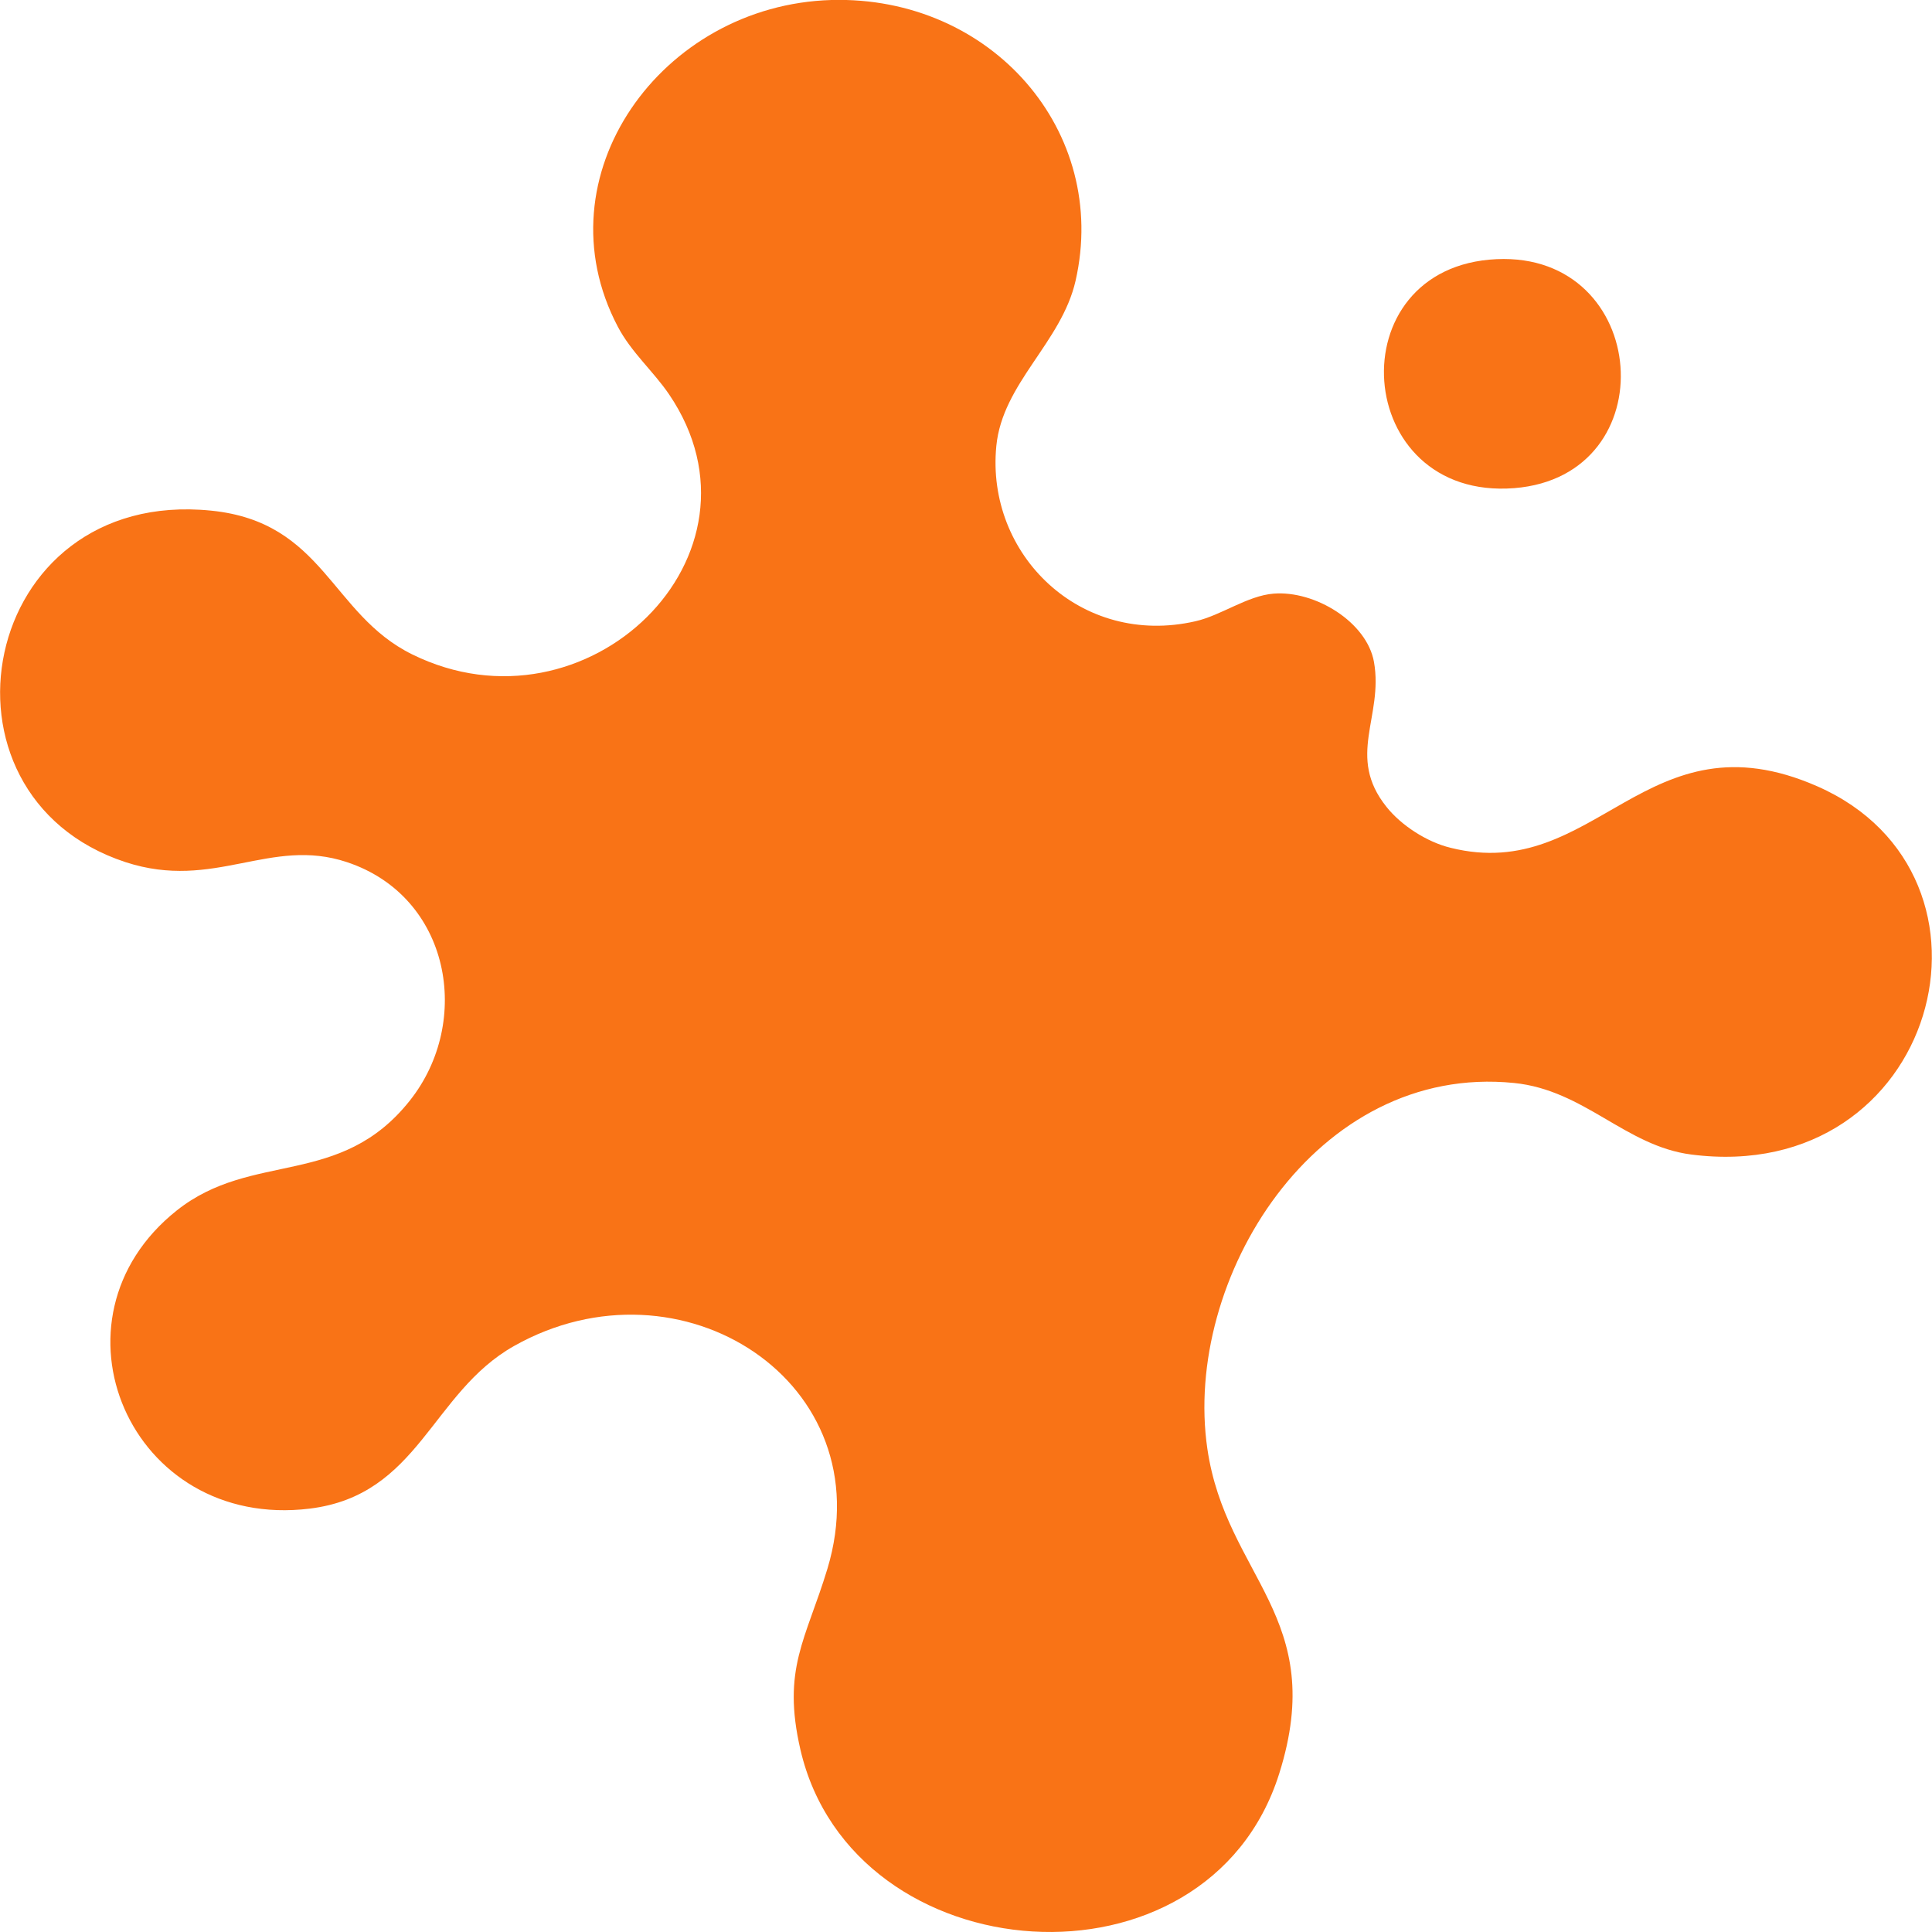 <svg viewBox="0 0 128 128" version="1.1" xmlns="http://www.w3.org/2000/svg" id="Layer_1">
  
  <defs>
    <style>
      .st0 {
        fill: #f97316;
      }
    </style>
  </defs>
  <path d="M55.08,0c10.6-.29,18.43,8.7,16.18,18.6-.93,4.09-4.84,6.78-5.25,10.94-.71,7.2,5.59,13.36,13.19,11.62,1.72-.39,3.43-1.69,5.18-1.83,2.74-.22,6.18,1.88,6.65,4.53.64,3.63-1.86,6.24.83,9.6.98,1.23,2.68,2.33,4.25,2.71,9.64,2.4,12.94-9.05,24.28-4.08,13.51,5.92,7.95,26.5-8.34,24.4-4.36-.56-7.07-4.27-11.74-4.74-13.16-1.33-21.96,13.02-20.32,24.23,1.24,8.51,8.04,11.14,4.76,21.53-4.75,15.08-28.26,13.33-31.72-1.59-1.24-5.37.37-7.3,1.79-11.99,3.72-12.35-9.72-20.99-20.77-14.75-5.49,3.1-6.28,9.88-13.53,10.77-11.92,1.46-17.89-12.55-8.8-19.76,4.99-3.96,10.82-1.46,15.43-7.27,4.17-5.25,2.69-13.52-4.16-15.8-5.1-1.7-8.78,1.92-14.67,0-13.55-4.45-9.74-24.84,5.66-23.29,7.49.75,7.93,6.86,13.32,9.52,11.56,5.71,24.26-6.56,17.03-17.22-1.03-1.52-2.51-2.79-3.4-4.49C35.69,11.68,43.8.33,55.08,0Z" class="st0"></path>
  <path d="M99.15,17.17c10.2-.47,11.3,14.36,1.18,15.17-10.76.85-11.83-14.68-1.18-15.17Z" class="st0"></path>
</svg>